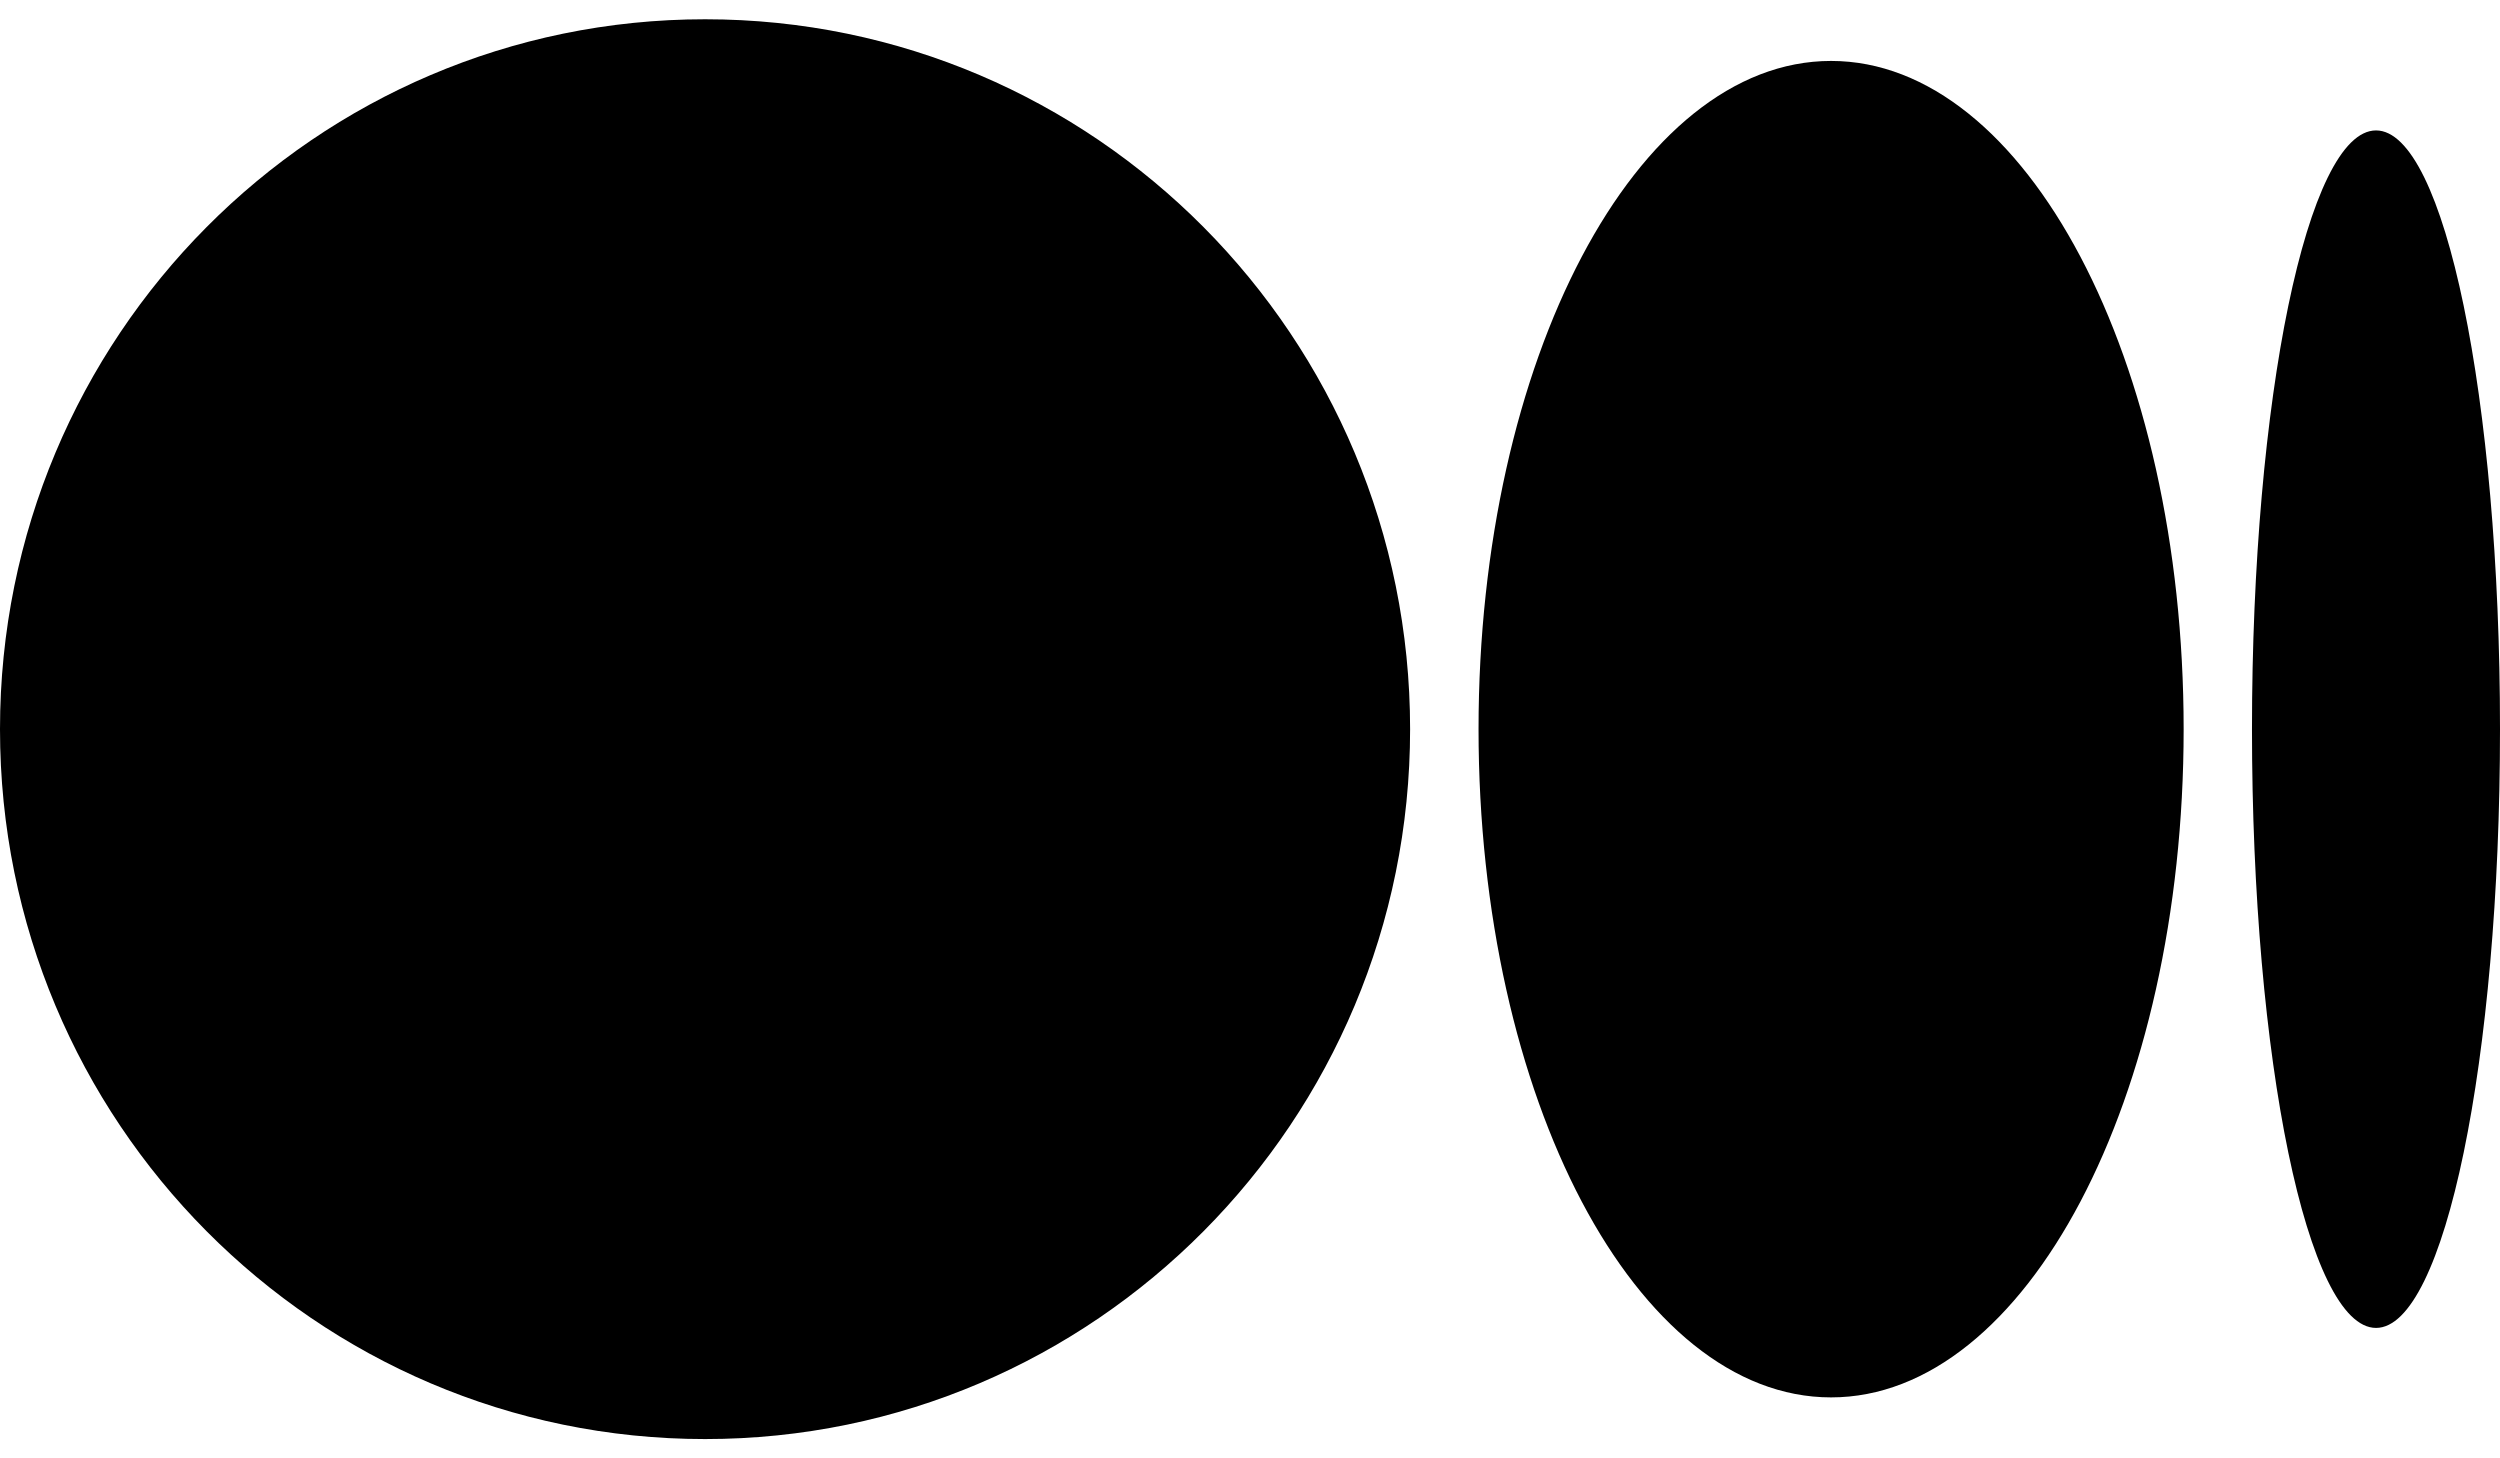 <svg width="24" height="14" viewBox="0 0 24 14" fill="none" xmlns="http://www.w3.org/2000/svg">
<g id="Group">
<path id="Vector" d="M13.537 7C13.537 10.764 10.507 13.815 6.769 13.815C3.03 13.815 0 10.764 0 7C0 3.236 3.03 0.185 6.769 0.185C10.507 0.185 13.537 3.236 13.537 7Z" fill="black"/>
<path id="Vector_2" d="M20.963 7C20.963 10.543 19.448 13.415 17.578 13.415C15.709 13.415 14.194 10.543 14.194 7C14.194 3.457 15.709 0.585 17.578 0.585C19.448 0.585 20.963 3.457 20.963 7Z" fill="black"/>
<path id="Vector_3" d="M24 7C24 10.175 23.467 12.748 22.81 12.748C22.152 12.748 21.619 10.175 21.619 7C21.619 3.826 22.152 1.252 22.81 1.252C23.467 1.252 24 3.826 24 7Z" fill="black"/>
</g>
</svg>

